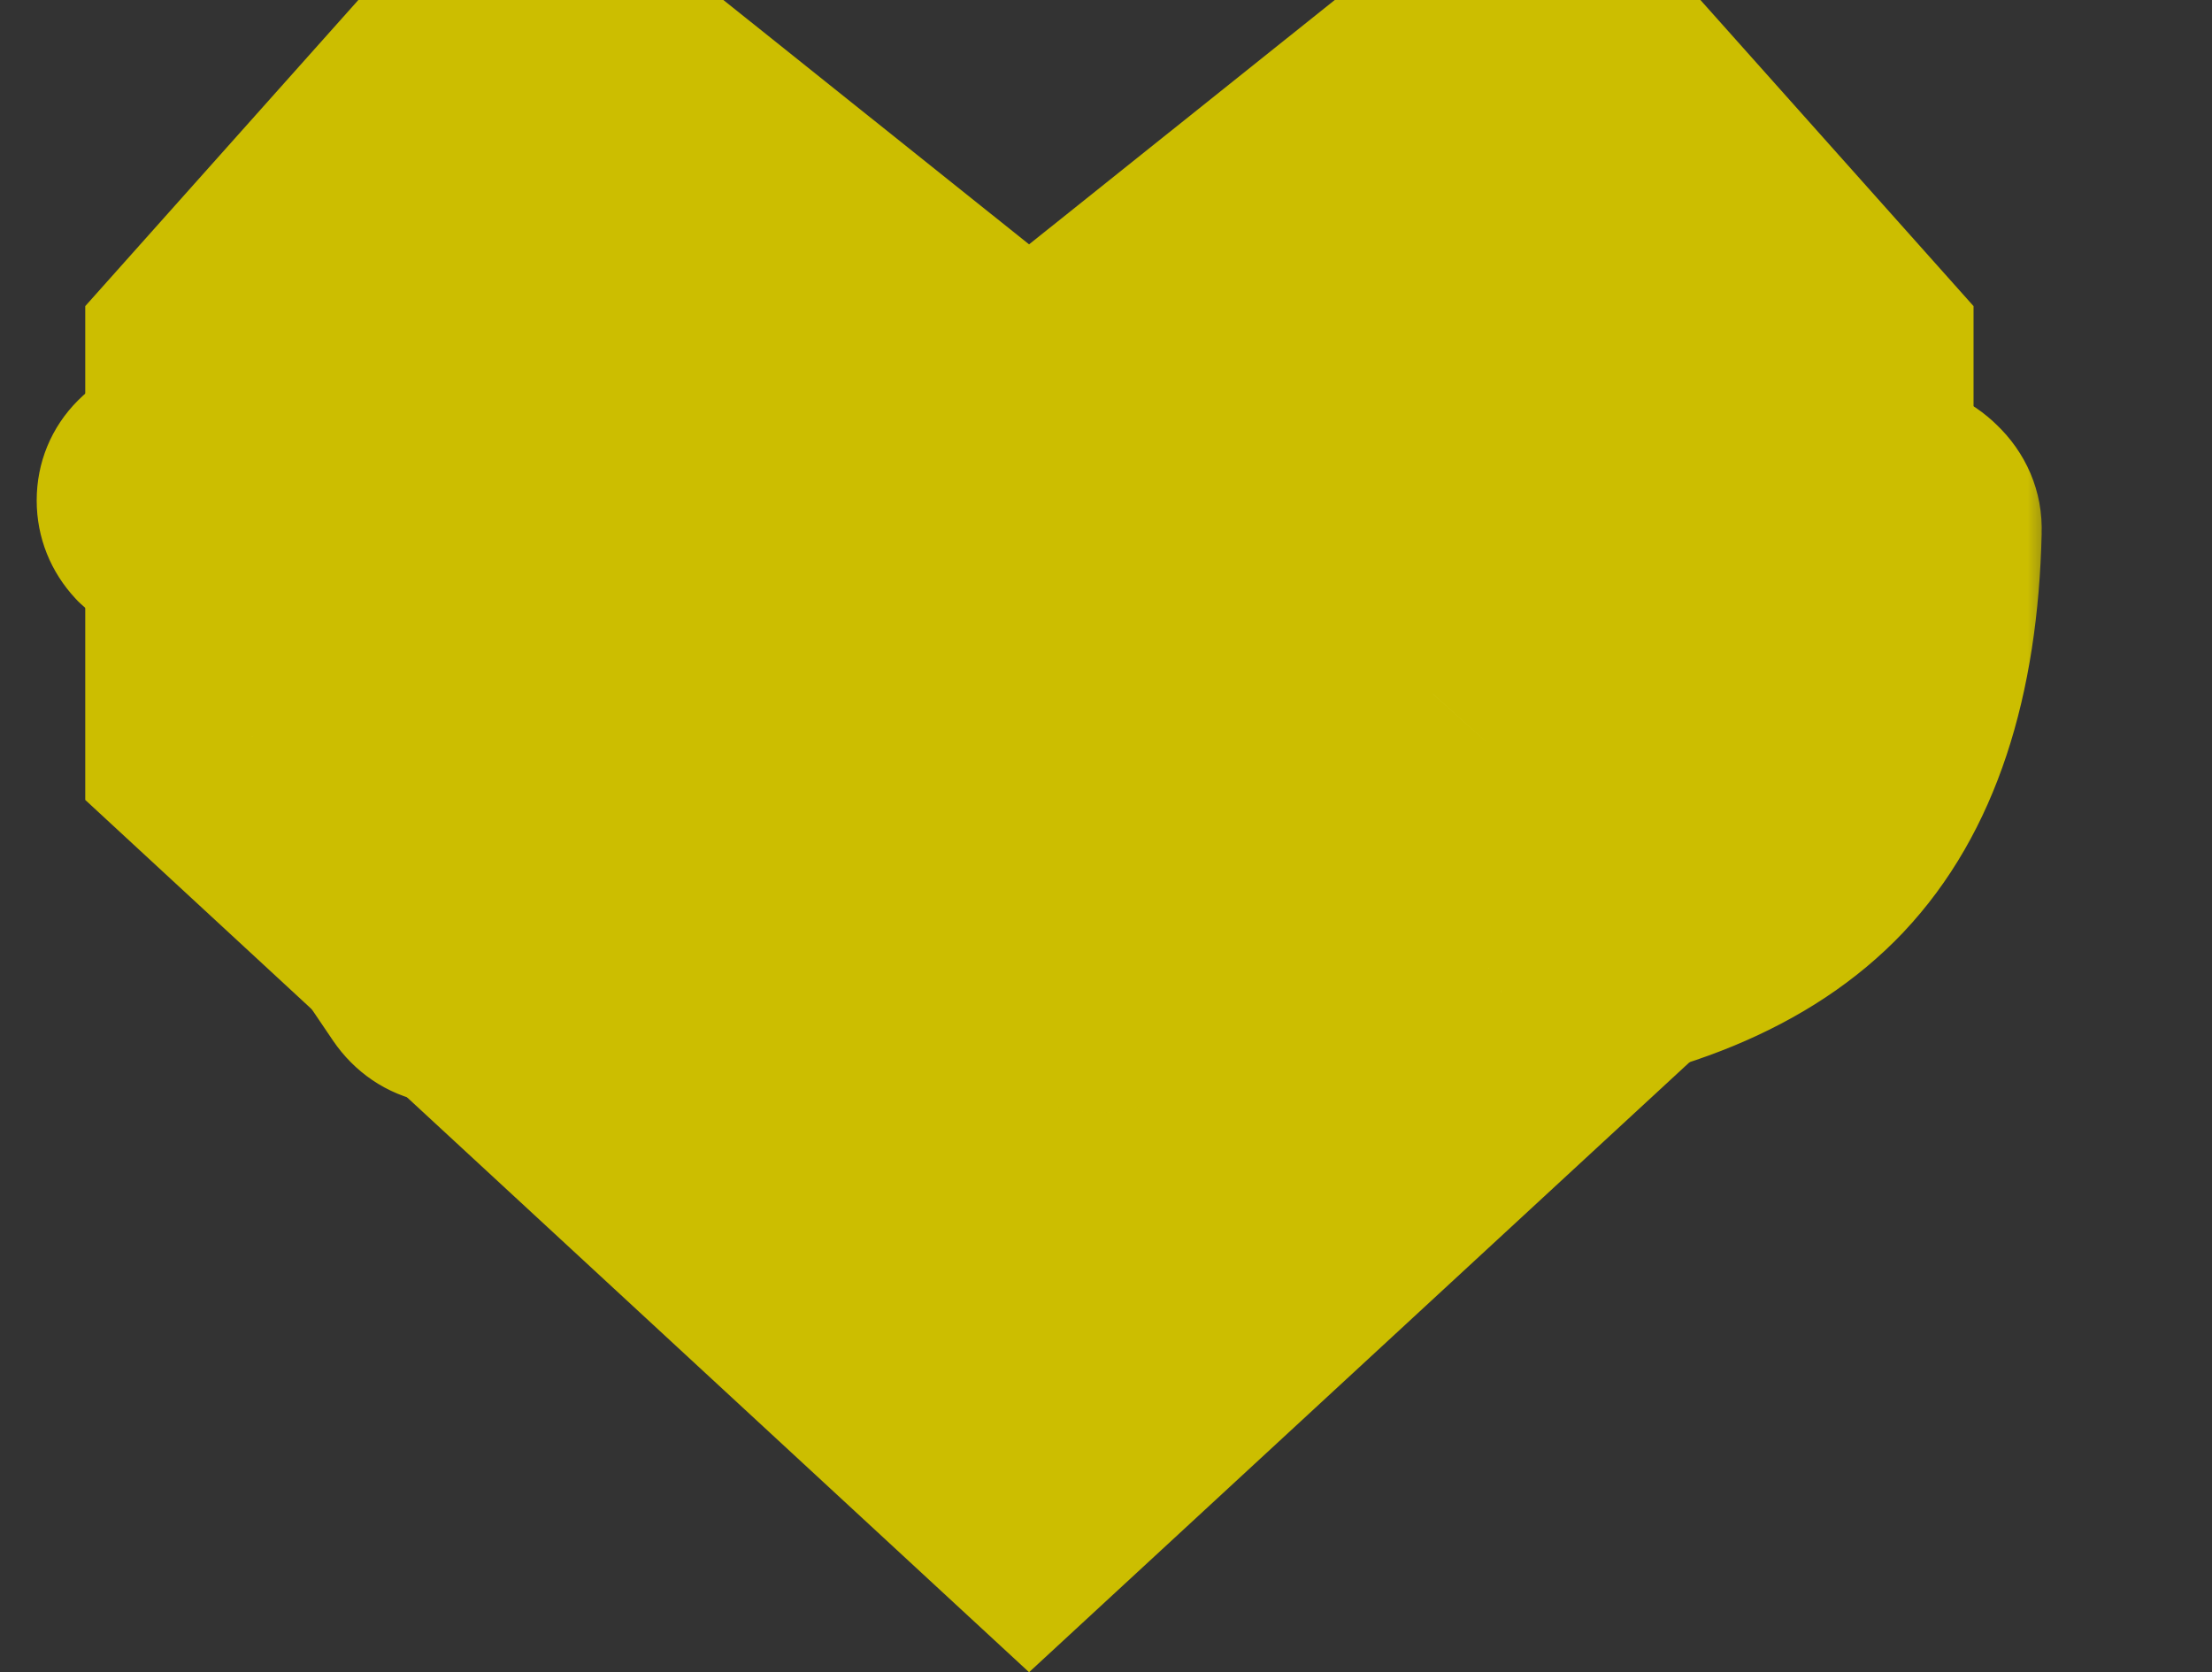 <svg width="41" height="31" viewBox="0 0 41 31" fill="none" xmlns="http://www.w3.org/2000/svg">
<rect x="0" y="0" width="41" height="31" fill="#333333" stroke="none"/>
<path d="M31.518 0H24.74L19.074 4.53L13.408 0H6.642L1.58 5.675V14.829L19.074 31L36.58 14.829V5.675L31.518 0Z" fill="#CCBE00"/>
<mask id="path-2-outside-1_4602_383" maskUnits="userSpaceOnUse" x="0.08" y="5" width="38" height="16" fill="black">
<rect fill="white" x="0.08" y="5" width="38" height="16"/>
<path d="M3.317 9.914C3.144 9.914 2.992 9.853 2.862 9.732C2.741 9.602 2.68 9.45 2.68 9.277C2.68 9.104 2.741 8.956 2.862 8.835C2.992 8.705 3.144 8.64 3.317 8.64H12.417C12.59 8.64 12.738 8.705 12.859 8.835C12.98 8.956 13.041 9.104 13.041 9.277C13.041 9.771 12.976 10.178 12.846 10.499C12.447 11.522 11.828 12.471 10.987 13.346C10.155 14.221 9.141 14.975 7.945 15.608C7.884 15.643 7.876 15.69 7.919 15.751C8.491 16.583 8.864 17.133 9.037 17.402C9.15 17.567 9.184 17.744 9.141 17.935C9.098 18.126 8.989 18.273 8.816 18.377C8.643 18.481 8.461 18.511 8.27 18.468C8.088 18.433 7.941 18.334 7.828 18.169C6.719 16.522 5.666 15.019 4.669 13.658C4.556 13.502 4.517 13.333 4.552 13.151C4.587 12.96 4.682 12.813 4.838 12.709C5.003 12.596 5.185 12.557 5.384 12.592C5.592 12.618 5.752 12.713 5.865 12.878C5.978 13.034 6.35 13.55 6.983 14.425C7.018 14.477 7.07 14.486 7.139 14.451C8.162 13.931 9.067 13.268 9.856 12.462C10.653 11.656 11.212 10.837 11.533 10.005C11.55 9.944 11.529 9.914 11.468 9.914H3.317ZM15.147 14.126C14.974 14.161 14.818 14.126 14.679 14.022C14.54 13.918 14.454 13.775 14.419 13.593C14.393 13.42 14.428 13.264 14.523 13.125C14.627 12.986 14.766 12.9 14.939 12.865C16.568 12.57 18.146 12.055 19.671 11.318C21.205 10.581 22.514 9.706 23.597 8.692C23.718 8.571 23.866 8.514 24.039 8.523C24.221 8.523 24.368 8.588 24.481 8.718C24.602 8.857 24.659 9.017 24.65 9.199C24.641 9.381 24.572 9.533 24.442 9.654C23.532 10.512 22.423 11.296 21.114 12.007C21.062 12.033 21.045 12.081 21.062 12.15C21.071 12.185 21.075 12.245 21.075 12.332V17.883C21.075 18.082 21.001 18.256 20.854 18.403C20.715 18.55 20.546 18.624 20.347 18.624C20.148 18.624 19.974 18.55 19.827 18.403C19.688 18.256 19.619 18.082 19.619 17.883V12.865C19.619 12.787 19.584 12.765 19.515 12.8C18.102 13.424 16.646 13.866 15.147 14.126ZM27.536 13.723C27.415 13.853 27.263 13.922 27.081 13.931C26.899 13.94 26.739 13.883 26.6 13.762C26.47 13.649 26.401 13.506 26.392 13.333C26.383 13.151 26.44 12.995 26.561 12.865C27.731 11.565 28.472 10.092 28.784 8.445C28.819 8.263 28.91 8.111 29.057 7.99C29.204 7.869 29.369 7.812 29.551 7.821C29.733 7.838 29.885 7.916 30.006 8.055C30.127 8.185 30.171 8.341 30.136 8.523C30.127 8.575 30.11 8.653 30.084 8.757C30.067 8.861 30.054 8.939 30.045 8.991C30.028 9.06 30.058 9.095 30.136 9.095H35.102C35.301 9.095 35.475 9.169 35.622 9.316C35.778 9.463 35.852 9.637 35.843 9.836C35.782 12.523 35.111 14.546 33.828 15.907C32.545 17.259 30.543 18.087 27.822 18.39C27.649 18.407 27.493 18.36 27.354 18.247C27.215 18.143 27.133 18.004 27.107 17.831C27.081 17.666 27.116 17.519 27.211 17.389C27.315 17.25 27.454 17.172 27.627 17.155C29.915 16.869 31.579 16.21 32.619 15.179C33.668 14.148 34.257 12.566 34.387 10.434C34.387 10.365 34.352 10.33 34.283 10.33H29.772C29.703 10.33 29.655 10.365 29.629 10.434C29.178 11.63 28.481 12.726 27.536 13.723Z"/>
</mask>
<path d="M3.317 9.914C3.144 9.914 2.992 9.853 2.862 9.732C2.741 9.602 2.68 9.45 2.68 9.277C2.68 9.104 2.741 8.956 2.862 8.835C2.992 8.705 3.144 8.64 3.317 8.64H12.417C12.59 8.64 12.738 8.705 12.859 8.835C12.98 8.956 13.041 9.104 13.041 9.277C13.041 9.771 12.976 10.178 12.846 10.499C12.447 11.522 11.828 12.471 10.987 13.346C10.155 14.221 9.141 14.975 7.945 15.608C7.884 15.643 7.876 15.69 7.919 15.751C8.491 16.583 8.864 17.133 9.037 17.402C9.15 17.567 9.184 17.744 9.141 17.935C9.098 18.126 8.989 18.273 8.816 18.377C8.643 18.481 8.461 18.511 8.27 18.468C8.088 18.433 7.941 18.334 7.828 18.169C6.719 16.522 5.666 15.019 4.669 13.658C4.556 13.502 4.517 13.333 4.552 13.151C4.587 12.96 4.682 12.813 4.838 12.709C5.003 12.596 5.185 12.557 5.384 12.592C5.592 12.618 5.752 12.713 5.865 12.878C5.978 13.034 6.35 13.55 6.983 14.425C7.018 14.477 7.07 14.486 7.139 14.451C8.162 13.931 9.067 13.268 9.856 12.462C10.653 11.656 11.212 10.837 11.533 10.005C11.55 9.944 11.529 9.914 11.468 9.914H3.317ZM15.147 14.126C14.974 14.161 14.818 14.126 14.679 14.022C14.54 13.918 14.454 13.775 14.419 13.593C14.393 13.42 14.428 13.264 14.523 13.125C14.627 12.986 14.766 12.9 14.939 12.865C16.568 12.57 18.146 12.055 19.671 11.318C21.205 10.581 22.514 9.706 23.597 8.692C23.718 8.571 23.866 8.514 24.039 8.523C24.221 8.523 24.368 8.588 24.481 8.718C24.602 8.857 24.659 9.017 24.65 9.199C24.641 9.381 24.572 9.533 24.442 9.654C23.532 10.512 22.423 11.296 21.114 12.007C21.062 12.033 21.045 12.081 21.062 12.15C21.071 12.185 21.075 12.245 21.075 12.332V17.883C21.075 18.082 21.001 18.256 20.854 18.403C20.715 18.55 20.546 18.624 20.347 18.624C20.148 18.624 19.974 18.55 19.827 18.403C19.688 18.256 19.619 18.082 19.619 17.883V12.865C19.619 12.787 19.584 12.765 19.515 12.8C18.102 13.424 16.646 13.866 15.147 14.126ZM27.536 13.723C27.415 13.853 27.263 13.922 27.081 13.931C26.899 13.94 26.739 13.883 26.6 13.762C26.47 13.649 26.401 13.506 26.392 13.333C26.383 13.151 26.44 12.995 26.561 12.865C27.731 11.565 28.472 10.092 28.784 8.445C28.819 8.263 28.91 8.111 29.057 7.99C29.204 7.869 29.369 7.812 29.551 7.821C29.733 7.838 29.885 7.916 30.006 8.055C30.127 8.185 30.171 8.341 30.136 8.523C30.127 8.575 30.11 8.653 30.084 8.757C30.067 8.861 30.054 8.939 30.045 8.991C30.028 9.06 30.058 9.095 30.136 9.095H35.102C35.301 9.095 35.475 9.169 35.622 9.316C35.778 9.463 35.852 9.637 35.843 9.836C35.782 12.523 35.111 14.546 33.828 15.907C32.545 17.259 30.543 18.087 27.822 18.39C27.649 18.407 27.493 18.36 27.354 18.247C27.215 18.143 27.133 18.004 27.107 17.831C27.081 17.666 27.116 17.519 27.211 17.389C27.315 17.25 27.454 17.172 27.627 17.155C29.915 16.869 31.579 16.21 32.619 15.179C33.668 14.148 34.257 12.566 34.387 10.434C34.387 10.365 34.352 10.33 34.283 10.33H29.772C29.703 10.33 29.655 10.365 29.629 10.434C29.178 11.63 28.481 12.726 27.536 13.723Z" fill="white"/>
<path d="M2.862 9.732L1.4 11.097L1.447 11.147L1.497 11.194L2.862 9.732ZM2.862 8.835L1.448 7.421L1.448 7.421L2.862 8.835ZM12.859 8.835L11.397 10.2L11.421 10.225L11.445 10.249L12.859 8.835ZM12.846 10.499L10.993 9.748L10.988 9.76L10.983 9.773L12.846 10.499ZM10.987 13.346L9.545 11.961L9.537 11.968L10.987 13.346ZM7.945 15.608L7.01 13.84L6.981 13.855L6.953 13.871L7.945 15.608ZM7.919 15.751L9.567 14.618L9.557 14.603L9.547 14.588L7.919 15.751ZM9.037 17.402L7.356 18.486L7.371 18.509L7.386 18.531L9.037 17.402ZM9.141 17.935L7.191 17.492L7.191 17.492L9.141 17.935ZM8.27 18.468L8.713 16.518L8.679 16.51L8.644 16.503L8.27 18.468ZM7.828 18.169L6.169 19.286L6.173 19.292L6.177 19.298L7.828 18.169ZM4.669 13.658L3.048 14.829L3.056 14.84L4.669 13.658ZM4.552 13.151L6.517 13.525L6.518 13.517L6.52 13.509L4.552 13.151ZM4.838 12.709L5.947 14.373L5.957 14.366L5.967 14.36L4.838 12.709ZM5.384 12.592L5.041 14.562L5.089 14.571L5.136 14.577L5.384 12.592ZM5.865 12.878L4.214 14.007L4.229 14.028L4.244 14.049L5.865 12.878ZM6.983 14.425L8.647 13.316L8.626 13.284L8.604 13.253L6.983 14.425ZM7.139 14.451L8.034 16.24L8.046 16.234L7.139 14.451ZM9.856 12.462L8.434 11.055L8.427 11.063L9.856 12.462ZM11.533 10.005L13.399 10.724L13.431 10.641L13.456 10.554L11.533 10.005ZM3.317 7.914C3.469 7.914 3.642 7.942 3.816 8.012C3.99 8.081 4.127 8.177 4.227 8.27L1.497 11.194C1.987 11.651 2.623 11.914 3.317 11.914V7.914ZM4.324 8.367C4.417 8.467 4.513 8.604 4.583 8.778C4.652 8.953 4.68 9.125 4.68 9.277H0.68C0.68 9.971 0.943 10.607 1.4 11.097L4.324 8.367ZM4.68 9.277C4.68 9.428 4.652 9.61 4.575 9.798C4.497 9.987 4.388 10.138 4.276 10.249L1.448 7.421C0.947 7.921 0.68 8.579 0.68 9.277H4.68ZM4.276 10.249C4.182 10.344 4.044 10.448 3.861 10.527C3.676 10.607 3.487 10.64 3.317 10.64V6.64C2.579 6.64 1.928 6.941 1.448 7.421L4.276 10.249ZM3.317 10.64H12.417V6.64H3.317V10.64ZM12.417 10.64C12.247 10.64 12.05 10.607 11.85 10.519C11.652 10.431 11.502 10.312 11.397 10.2L14.321 7.47C13.833 6.947 13.161 6.64 12.417 6.64V10.64ZM11.445 10.249C11.333 10.138 11.224 9.987 11.146 9.798C11.069 9.61 11.041 9.428 11.041 9.277H15.041C15.041 8.579 14.774 7.921 14.273 7.421L11.445 10.249ZM11.041 9.277C11.041 9.438 11.03 9.556 11.017 9.638C11.004 9.72 10.991 9.751 10.993 9.748L14.7 11.25C14.958 10.612 15.041 9.927 15.041 9.277H11.041ZM10.983 9.773C10.689 10.525 10.222 11.255 9.545 11.961L12.43 14.731C13.433 13.686 14.206 12.518 14.71 11.225L10.983 9.773ZM9.537 11.968C8.871 12.669 8.037 13.297 7.01 13.84L8.88 17.376C10.245 16.654 11.439 15.774 12.437 14.724L9.537 11.968ZM6.953 13.871C6.644 14.048 6.076 14.486 5.925 15.312C5.783 16.095 6.122 16.676 6.292 16.913L9.547 14.588C9.673 14.765 9.995 15.292 9.861 16.027C9.719 16.806 9.186 17.203 8.937 17.345L6.953 13.871ZM6.271 16.884C6.846 17.721 7.202 18.247 7.356 18.486L10.718 16.318C10.526 16.02 10.136 15.445 9.567 14.618L6.271 16.884ZM7.386 18.531C7.305 18.412 7.225 18.247 7.185 18.042C7.144 17.836 7.156 17.646 7.191 17.492L11.091 18.378C11.261 17.632 11.107 16.886 10.688 16.273L7.386 18.531ZM7.191 17.492C7.226 17.338 7.296 17.166 7.416 17.004C7.535 16.842 7.67 16.732 7.787 16.662L9.845 20.092C10.468 19.718 10.923 19.121 11.091 18.378L7.191 17.492ZM7.787 16.662C7.895 16.597 8.042 16.535 8.221 16.505C8.401 16.475 8.571 16.485 8.713 16.518L7.827 20.418C8.539 20.58 9.246 20.451 9.845 20.092L7.787 16.662ZM8.644 16.503C8.809 16.535 8.983 16.602 9.144 16.711C9.302 16.818 9.41 16.94 9.479 17.04L6.177 19.298C6.563 19.862 7.152 20.291 7.896 20.433L8.644 16.503ZM9.487 17.052C8.365 15.387 7.297 13.861 6.283 12.476L3.056 14.84C4.034 16.176 5.072 17.658 6.169 19.286L9.487 17.052ZM6.29 12.487C6.373 12.601 6.457 12.762 6.504 12.964C6.551 13.169 6.548 13.362 6.517 13.525L2.587 12.777C2.445 13.522 2.627 14.246 3.048 14.829L6.29 12.487ZM6.52 13.509C6.495 13.646 6.439 13.814 6.329 13.984C6.218 14.155 6.081 14.284 5.947 14.373L3.729 11.045C3.104 11.461 2.712 12.089 2.584 12.793L6.52 13.509ZM5.967 14.36C5.851 14.44 5.698 14.512 5.517 14.551C5.336 14.59 5.172 14.585 5.041 14.562L5.727 10.622C5.022 10.499 4.31 10.647 3.709 11.058L5.967 14.36ZM5.136 14.577C5 14.56 4.823 14.512 4.638 14.402C4.451 14.291 4.311 14.148 4.214 14.007L7.516 11.749C7.061 11.085 6.376 10.7 5.632 10.607L5.136 14.577ZM4.244 14.049C4.357 14.205 4.73 14.721 5.362 15.597L8.604 13.253C7.971 12.378 7.599 11.863 7.486 11.707L4.244 14.049ZM5.319 15.534C5.581 15.928 6.047 16.331 6.719 16.443C7.317 16.543 7.791 16.361 8.034 16.24L6.245 12.662C6.418 12.575 6.831 12.407 7.377 12.498C7.997 12.601 8.42 12.974 8.647 13.316L5.319 15.534ZM8.046 16.234C9.259 15.617 10.342 14.825 11.286 13.861L8.427 11.063C7.793 11.711 7.065 12.245 6.233 12.668L8.046 16.234ZM11.278 13.868C12.218 12.918 12.956 11.873 13.399 10.724L9.667 9.286C9.468 9.801 9.088 10.394 8.434 11.056L11.278 13.868ZM13.456 10.554C13.519 10.334 13.707 9.544 13.157 8.774C12.584 7.971 11.735 7.914 11.468 7.914V11.914C11.262 11.914 10.454 11.872 9.902 11.099C9.374 10.36 9.564 9.616 9.61 9.456L13.456 10.554ZM11.468 7.914H3.317V11.914H11.468V7.914ZM15.147 14.126L14.805 12.155L14.78 12.16L14.755 12.165L15.147 14.126ZM14.679 14.022L15.879 12.422L15.879 12.422L14.679 14.022ZM14.419 13.593L12.441 13.89L12.447 13.929L12.454 13.967L14.419 13.593ZM14.523 13.125L12.923 11.925L12.898 11.958L12.875 11.992L14.523 13.125ZM14.939 12.865L14.583 10.897L14.565 10.9L14.547 10.904L14.939 12.865ZM19.671 11.318L18.805 9.515L18.801 9.517L19.671 11.318ZM23.597 8.692L24.964 10.152L24.988 10.13L25.011 10.106L23.597 8.692ZM24.039 8.523L23.939 10.521L23.989 10.523H24.039V8.523ZM24.481 8.718L22.97 10.028L22.976 10.035L24.481 8.718ZM24.65 9.199L22.652 9.104L22.652 9.104L24.65 9.199ZM24.442 9.654L23.077 8.192L23.07 8.199L24.442 9.654ZM21.114 12.007L22.009 13.796L22.039 13.781L22.069 13.765L21.114 12.007ZM21.062 12.15L23.002 11.665L21.062 12.15ZM20.854 18.403L19.44 16.989L19.418 17.01L19.398 17.032L20.854 18.403ZM19.827 18.403L18.371 19.774L18.391 19.796L18.413 19.817L19.827 18.403ZM19.515 12.8L20.323 14.63L20.367 14.61L20.41 14.589L19.515 12.8ZM14.755 12.165C14.912 12.133 15.113 12.124 15.334 12.174C15.556 12.223 15.741 12.318 15.879 12.422L13.479 15.622C14.083 16.075 14.821 16.231 15.539 16.087L14.755 12.165ZM15.879 12.422C16.007 12.518 16.126 12.645 16.221 12.8C16.313 12.953 16.361 13.101 16.384 13.219L12.454 13.967C12.575 14.602 12.913 15.197 13.479 15.622L15.879 12.422ZM16.397 13.296C16.417 13.429 16.419 13.596 16.378 13.78C16.337 13.965 16.261 14.127 16.171 14.258L12.875 11.992C12.48 12.567 12.344 13.238 12.441 13.89L16.397 13.296ZM16.123 14.325C16.036 14.441 15.917 14.557 15.765 14.652C15.614 14.747 15.462 14.8 15.331 14.826L14.547 10.904C13.902 11.033 13.329 11.384 12.923 11.925L16.123 14.325ZM15.295 14.833C17.107 14.505 18.856 13.932 20.541 13.119L18.801 9.517C17.435 10.177 16.03 10.635 14.583 10.897L15.295 14.833ZM20.537 13.121C22.228 12.309 23.712 11.324 24.964 10.152L22.23 7.232C21.316 8.088 20.182 8.854 18.805 9.515L20.537 13.121ZM25.011 10.106C24.891 10.227 24.724 10.346 24.513 10.427C24.302 10.507 24.102 10.529 23.939 10.521L24.139 6.525C23.409 6.489 22.709 6.752 22.183 7.278L25.011 10.106ZM24.039 10.523C23.888 10.523 23.691 10.495 23.479 10.402C23.264 10.307 23.093 10.171 22.97 10.028L25.992 7.408C25.476 6.812 24.763 6.523 24.039 6.523V10.523ZM22.976 10.035C22.883 9.929 22.791 9.785 22.727 9.605C22.664 9.425 22.645 9.252 22.652 9.104L26.648 9.294C26.681 8.589 26.444 7.924 25.986 7.401L22.976 10.035ZM22.652 9.104C22.659 8.964 22.692 8.794 22.773 8.618C22.854 8.44 22.964 8.298 23.077 8.192L25.807 11.116C26.328 10.629 26.615 9.983 26.648 9.294L22.652 9.104ZM23.07 8.199C22.307 8.918 21.345 9.606 20.16 10.249L22.069 13.765C23.501 12.987 24.757 12.105 25.814 11.109L23.07 8.199ZM20.22 10.218C19.808 10.424 19.392 10.803 19.183 11.379C18.992 11.902 19.055 12.366 19.122 12.635L23.002 11.665C23.052 11.865 23.114 12.27 22.942 12.746C22.75 13.274 22.368 13.616 22.009 13.796L20.22 10.218ZM19.122 12.635C19.101 12.553 19.091 12.489 19.086 12.451C19.081 12.411 19.078 12.381 19.077 12.364C19.075 12.332 19.075 12.318 19.075 12.332H23.075C23.075 12.248 23.077 11.964 23.002 11.665L19.122 12.635ZM19.075 12.332V17.883H23.075V12.332H19.075ZM19.075 17.883C19.075 17.73 19.105 17.555 19.179 17.38C19.253 17.207 19.352 17.077 19.44 16.989L22.268 19.817C22.772 19.314 23.075 18.639 23.075 17.883H19.075ZM19.398 17.032C19.496 16.928 19.637 16.817 19.824 16.735C20.012 16.654 20.194 16.624 20.347 16.624V20.624C21.107 20.624 21.8 20.316 22.311 19.774L19.398 17.032ZM20.347 16.624C20.5 16.624 20.675 16.654 20.85 16.728C21.023 16.802 21.153 16.9 21.241 16.989L18.413 19.817C18.916 20.321 19.591 20.624 20.347 20.624V16.624ZM21.284 17.032C21.371 17.126 21.462 17.255 21.528 17.42C21.594 17.585 21.619 17.746 21.619 17.883H17.619C17.619 18.6 17.889 19.262 18.371 19.774L21.284 17.032ZM21.619 17.883V12.865H17.619V17.883H21.619ZM21.619 12.865C21.619 12.737 21.628 11.703 20.653 11.094C19.67 10.48 18.739 10.952 18.621 11.011L20.41 14.589C20.312 14.638 20.101 14.733 19.809 14.769C19.496 14.808 19.013 14.786 18.533 14.486C18.055 14.187 17.825 13.765 17.724 13.474C17.628 13.2 17.619 12.973 17.619 12.865H21.619ZM18.707 10.97C17.441 11.53 16.142 11.924 14.805 12.155L15.489 16.097C17.151 15.808 18.764 15.318 20.323 14.63L18.707 10.97ZM27.536 13.723L26.084 12.347L26.079 12.353L26.074 12.358L27.536 13.723ZM27.081 13.931L26.986 11.933L26.986 11.933L27.081 13.931ZM26.6 13.762L27.917 12.257L27.91 12.251L26.6 13.762ZM26.392 13.333L24.394 13.428L24.395 13.433L26.392 13.333ZM26.561 12.865L28.023 14.23L28.035 14.216L28.048 14.203L26.561 12.865ZM28.784 8.445L26.819 8.071L26.819 8.073L28.784 8.445ZM29.057 7.99L30.328 9.534L30.328 9.534L29.057 7.99ZM29.551 7.821L29.741 5.83L29.694 5.826L29.646 5.823L29.551 7.821ZM30.006 8.055L28.501 9.372L28.522 9.396L28.544 9.42L30.006 8.055ZM30.136 8.523L28.171 8.149L28.167 8.171L28.163 8.194L30.136 8.523ZM30.084 8.757L28.144 8.272L28.124 8.349L28.111 8.428L30.084 8.757ZM30.045 8.991L31.985 9.476L32.005 9.399L32.018 9.32L30.045 8.991ZM35.622 9.316L34.208 10.73L34.228 10.75L34.249 10.77L35.622 9.316ZM35.843 9.836L33.845 9.749L33.844 9.77L33.844 9.791L35.843 9.836ZM33.828 15.907L35.279 17.284L35.283 17.279L33.828 15.907ZM27.822 18.39L28.021 20.38L28.032 20.379L28.044 20.378L27.822 18.39ZM27.354 18.247L28.615 16.695L28.585 16.67L28.554 16.647L27.354 18.247ZM27.107 17.831L29.085 17.534L29.084 17.527L29.083 17.519L27.107 17.831ZM27.211 17.389L25.611 16.189L25.605 16.198L25.598 16.206L27.211 17.389ZM27.627 17.155L27.826 19.145L27.851 19.143L27.875 19.14L27.627 17.155ZM32.619 15.179L31.217 13.753L31.211 13.759L32.619 15.179ZM34.387 10.434L36.383 10.556L36.387 10.495V10.434H34.387ZM29.629 10.434L31.501 11.139L31.502 11.136L29.629 10.434ZM26.074 12.358C26.18 12.245 26.322 12.135 26.5 12.054C26.676 11.973 26.846 11.94 26.986 11.933L27.176 15.929C27.865 15.896 28.512 15.609 28.998 15.088L26.074 12.358ZM26.986 11.933C27.134 11.926 27.307 11.945 27.487 12.008C27.667 12.072 27.811 12.164 27.917 12.257L25.283 15.267C25.806 15.725 26.471 15.962 27.176 15.929L26.986 11.933ZM27.91 12.251C28.033 12.357 28.157 12.506 28.25 12.698C28.343 12.889 28.382 13.076 28.39 13.233L24.395 13.433C24.43 14.145 24.744 14.8 25.29 15.273L27.91 12.251ZM28.39 13.238C28.397 13.384 28.379 13.565 28.309 13.759C28.239 13.953 28.134 14.111 28.023 14.23L25.099 11.5C24.599 12.036 24.361 12.722 24.394 13.428L28.39 13.238ZM28.048 14.203C29.451 12.643 30.366 10.84 30.749 8.817L26.819 8.073C26.578 9.344 26.011 10.487 25.075 11.527L28.048 14.203ZM30.749 8.819C30.724 8.948 30.675 9.088 30.593 9.224C30.512 9.359 30.417 9.461 30.328 9.534L27.786 6.446C27.29 6.855 26.944 7.415 26.819 8.071L30.749 8.819ZM30.328 9.534C30.235 9.611 30.104 9.692 29.939 9.749C29.771 9.806 29.605 9.826 29.456 9.819L29.646 5.823C28.943 5.79 28.296 6.026 27.786 6.446L30.328 9.534ZM29.361 9.812C29.218 9.798 29.053 9.756 28.887 9.671C28.721 9.586 28.593 9.477 28.501 9.372L31.511 6.738C31.056 6.218 30.436 5.896 29.741 5.83L29.361 9.812ZM28.544 9.42C28.407 9.273 28.275 9.066 28.203 8.805C28.131 8.546 28.14 8.316 28.171 8.149L32.101 8.897C32.249 8.12 32.046 7.309 31.468 6.69L28.544 9.42ZM28.163 8.194C28.164 8.188 28.165 8.183 28.166 8.18C28.166 8.177 28.167 8.175 28.167 8.175C28.167 8.175 28.166 8.178 28.164 8.187C28.16 8.204 28.154 8.232 28.144 8.272L32.024 9.242C32.053 9.128 32.087 8.986 32.109 8.852L28.163 8.194ZM28.111 8.428C28.094 8.532 28.081 8.61 28.072 8.662L32.018 9.32C32.026 9.268 32.039 9.19 32.057 9.086L28.111 8.428ZM28.105 8.506C28.028 8.813 27.904 9.649 28.55 10.386C29.14 11.06 29.904 11.095 30.136 11.095V7.095C30.291 7.095 31 7.112 31.56 7.752C32.175 8.455 32.045 9.238 31.985 9.476L28.105 8.506ZM30.136 11.095H35.102V7.095H30.136V11.095ZM35.102 11.095C34.949 11.095 34.774 11.065 34.599 10.991C34.426 10.917 34.296 10.819 34.208 10.73L37.036 7.902C36.533 7.398 35.858 7.095 35.102 7.095V11.095ZM34.249 10.77C34.154 10.681 34.039 10.539 33.954 10.339C33.867 10.135 33.837 9.929 33.845 9.749L37.841 9.923C37.877 9.096 37.537 8.374 36.995 7.862L34.249 10.77ZM33.844 9.791C33.789 12.197 33.194 13.664 32.373 14.535L35.283 17.279C37.028 15.428 37.776 12.848 37.843 9.881L33.844 9.791ZM32.377 14.53C31.542 15.411 30.067 16.127 27.601 16.402L28.044 20.378C31.02 20.046 33.549 19.107 35.279 17.284L32.377 14.53ZM27.623 16.4C27.782 16.384 27.967 16.396 28.16 16.454C28.351 16.513 28.503 16.604 28.615 16.695L26.093 19.799C26.63 20.235 27.307 20.451 28.021 20.38L27.623 16.4ZM28.554 16.647C28.678 16.74 28.806 16.872 28.908 17.044C29.01 17.216 29.063 17.387 29.085 17.534L25.129 18.128C25.232 18.814 25.59 19.424 26.154 19.847L28.554 16.647ZM29.083 17.519C29.106 17.667 29.108 17.852 29.06 18.055C29.012 18.26 28.925 18.434 28.824 18.572L25.598 16.206C25.176 16.782 25.026 17.472 25.132 18.143L29.083 17.519ZM28.811 18.589C28.712 18.722 28.567 18.861 28.374 18.97C28.18 19.078 27.988 19.129 27.826 19.145L27.428 15.165C26.701 15.238 26.053 15.6 25.611 16.189L28.811 18.589ZM27.875 19.14C30.366 18.828 32.539 18.075 34.027 16.599L31.211 13.759C30.619 14.345 29.464 14.91 27.379 15.17L27.875 19.14ZM34.022 16.605C35.553 15.099 36.237 12.961 36.383 10.556L32.391 10.312C32.278 12.171 31.783 13.197 31.217 13.753L34.022 16.605ZM36.387 10.434C36.387 10.091 36.3 9.466 35.775 8.942C35.251 8.417 34.626 8.33 34.283 8.33V12.33C34.01 12.33 33.437 12.26 32.947 11.77C32.457 11.28 32.387 10.708 32.387 10.434H36.387ZM34.283 8.33H29.772V12.33H34.283V8.33ZM29.772 8.33C29.392 8.33 28.931 8.431 28.508 8.739C28.095 9.039 27.872 9.424 27.756 9.732L31.502 11.136C31.412 11.374 31.226 11.708 30.861 11.973C30.485 12.246 30.083 12.33 29.772 12.33V8.33ZM27.758 9.729C27.408 10.657 26.86 11.529 26.084 12.347L28.988 15.099C30.102 13.923 30.949 12.603 31.501 11.139L27.758 9.729Z" fill="#CCBE00" mask="url(#path-2-outside-1_4602_383)"/>
</svg>
